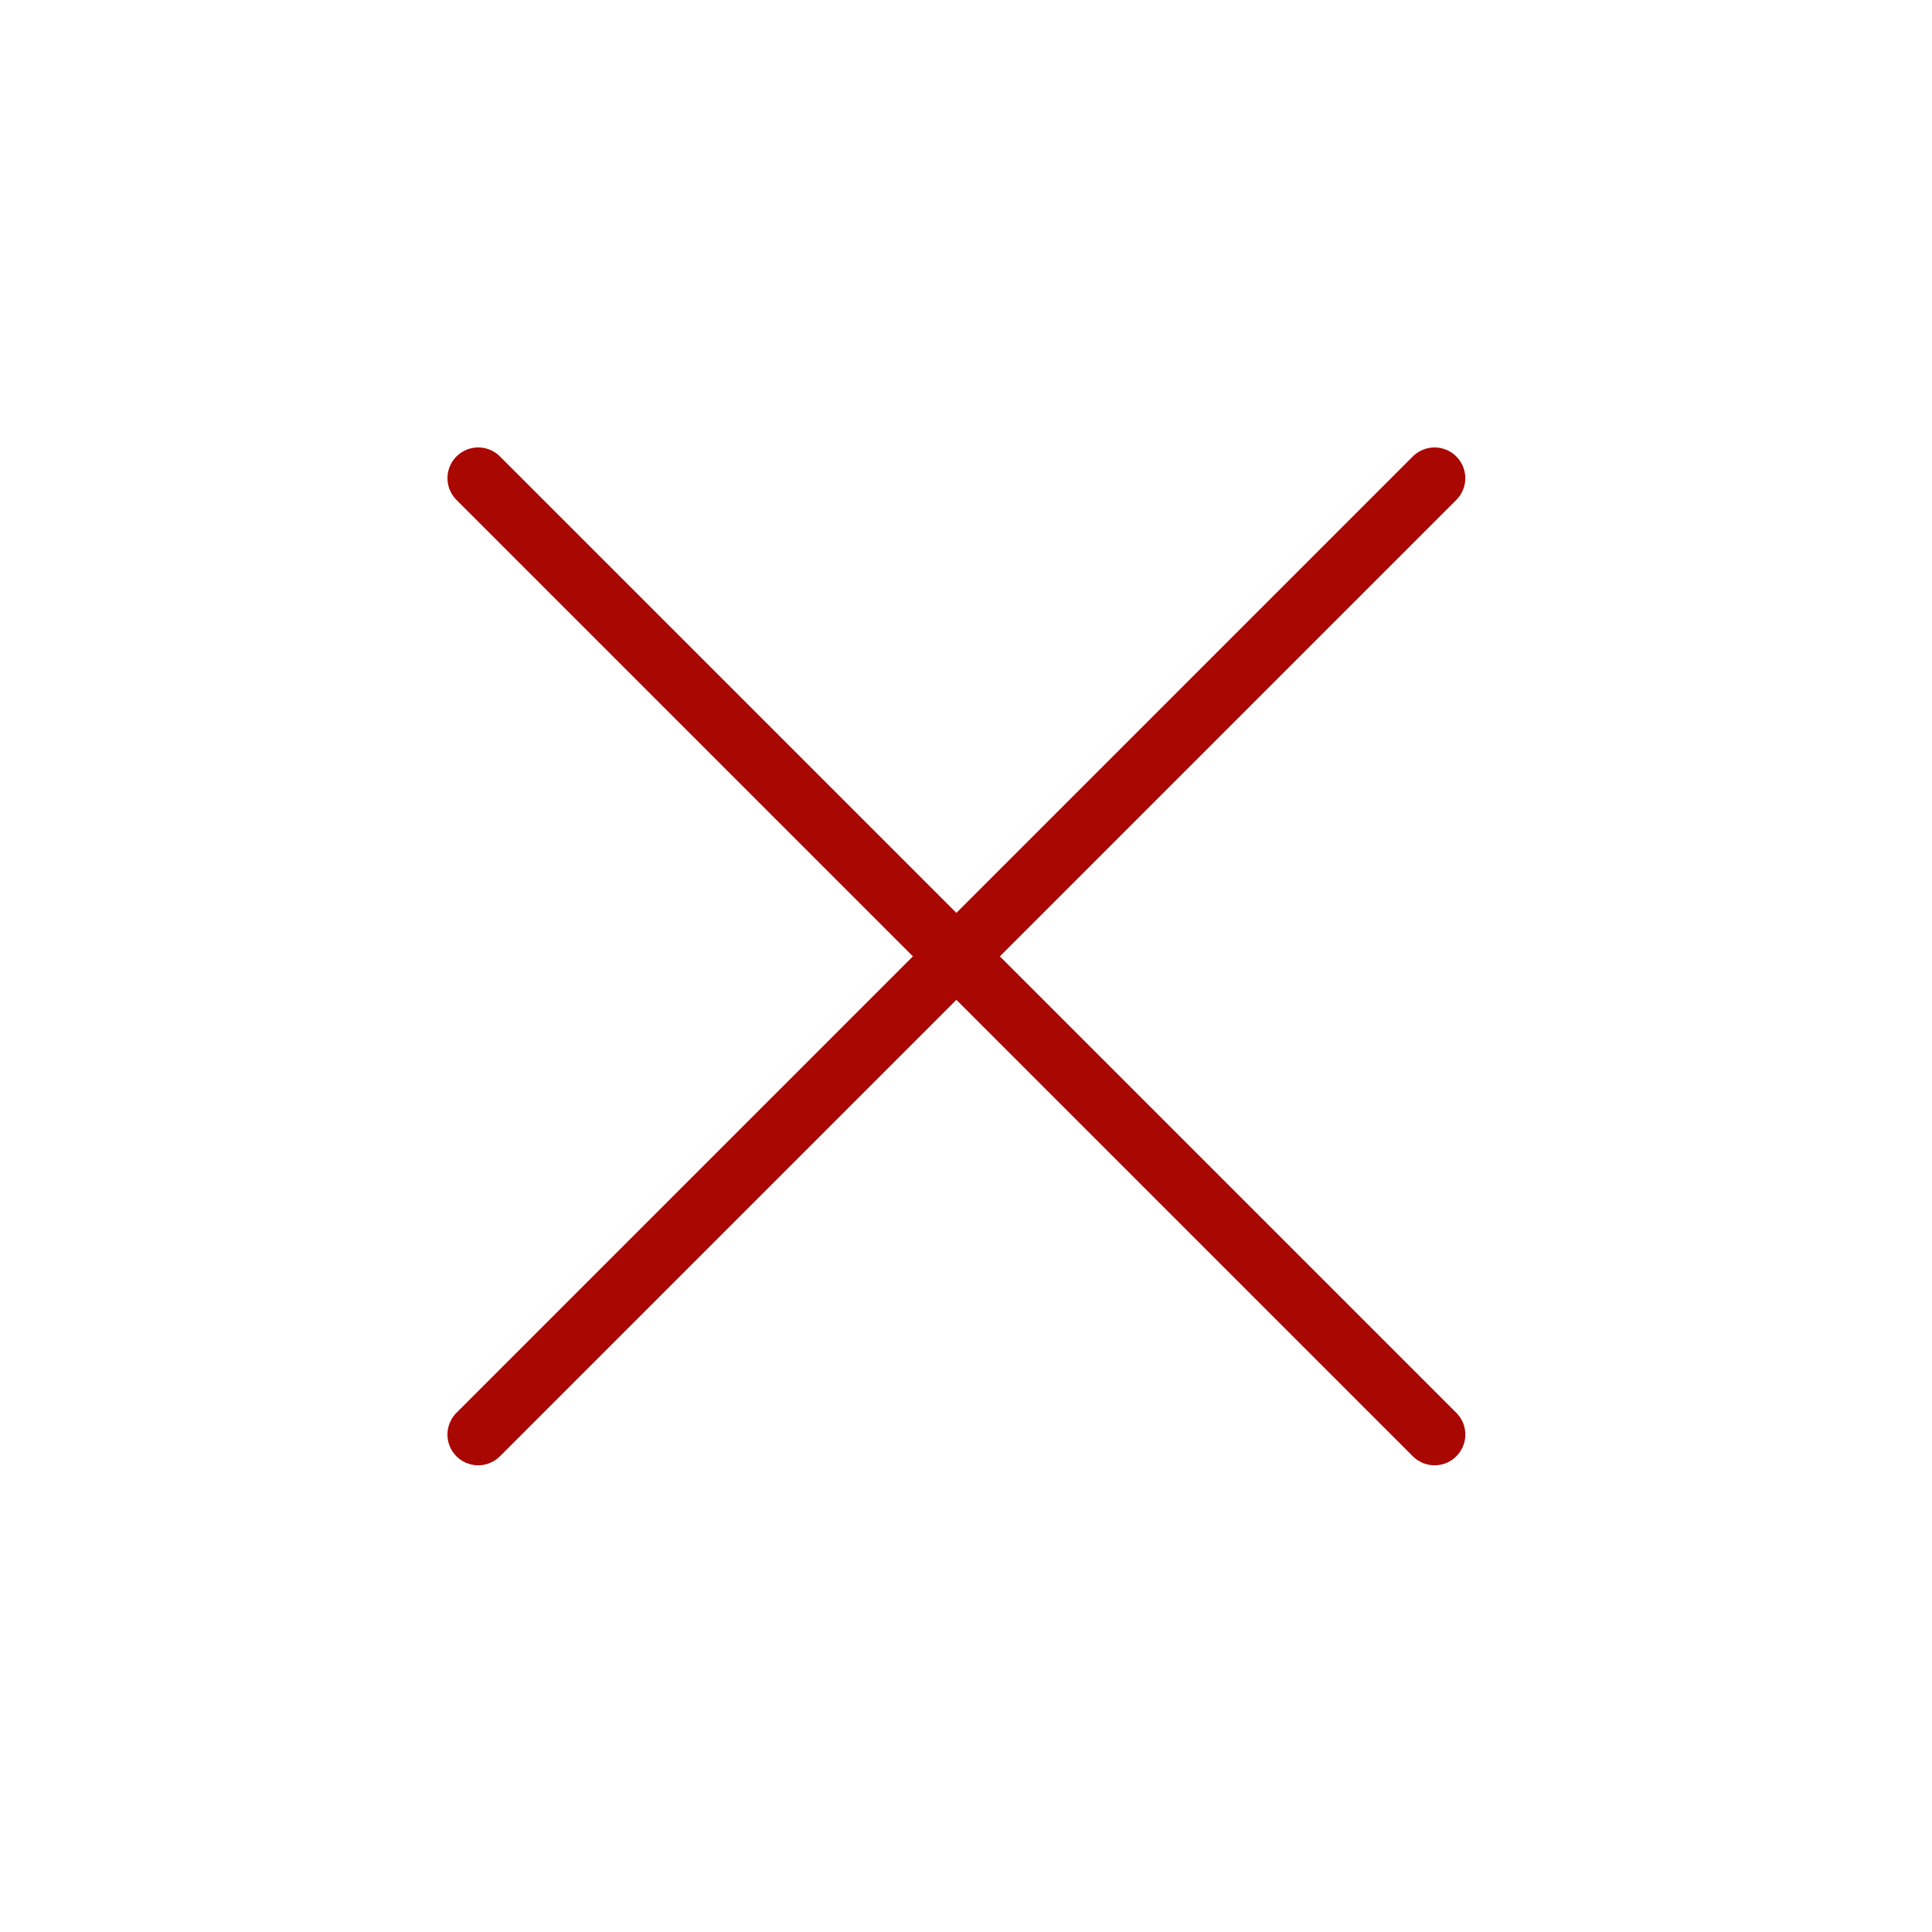 <?xml version="1.0" encoding="UTF-8"?> <svg xmlns="http://www.w3.org/2000/svg" width="63" height="63" viewBox="0 0 63 63" fill="none"> <path d="M15.594 15.593L46.78 46.779" stroke="#A90702" stroke-width="2.005" stroke-linecap="round"></path> <path d="M46.779 15.593L15.593 46.779" stroke="#A90702" stroke-width="2.005" stroke-linecap="round"></path> </svg> 